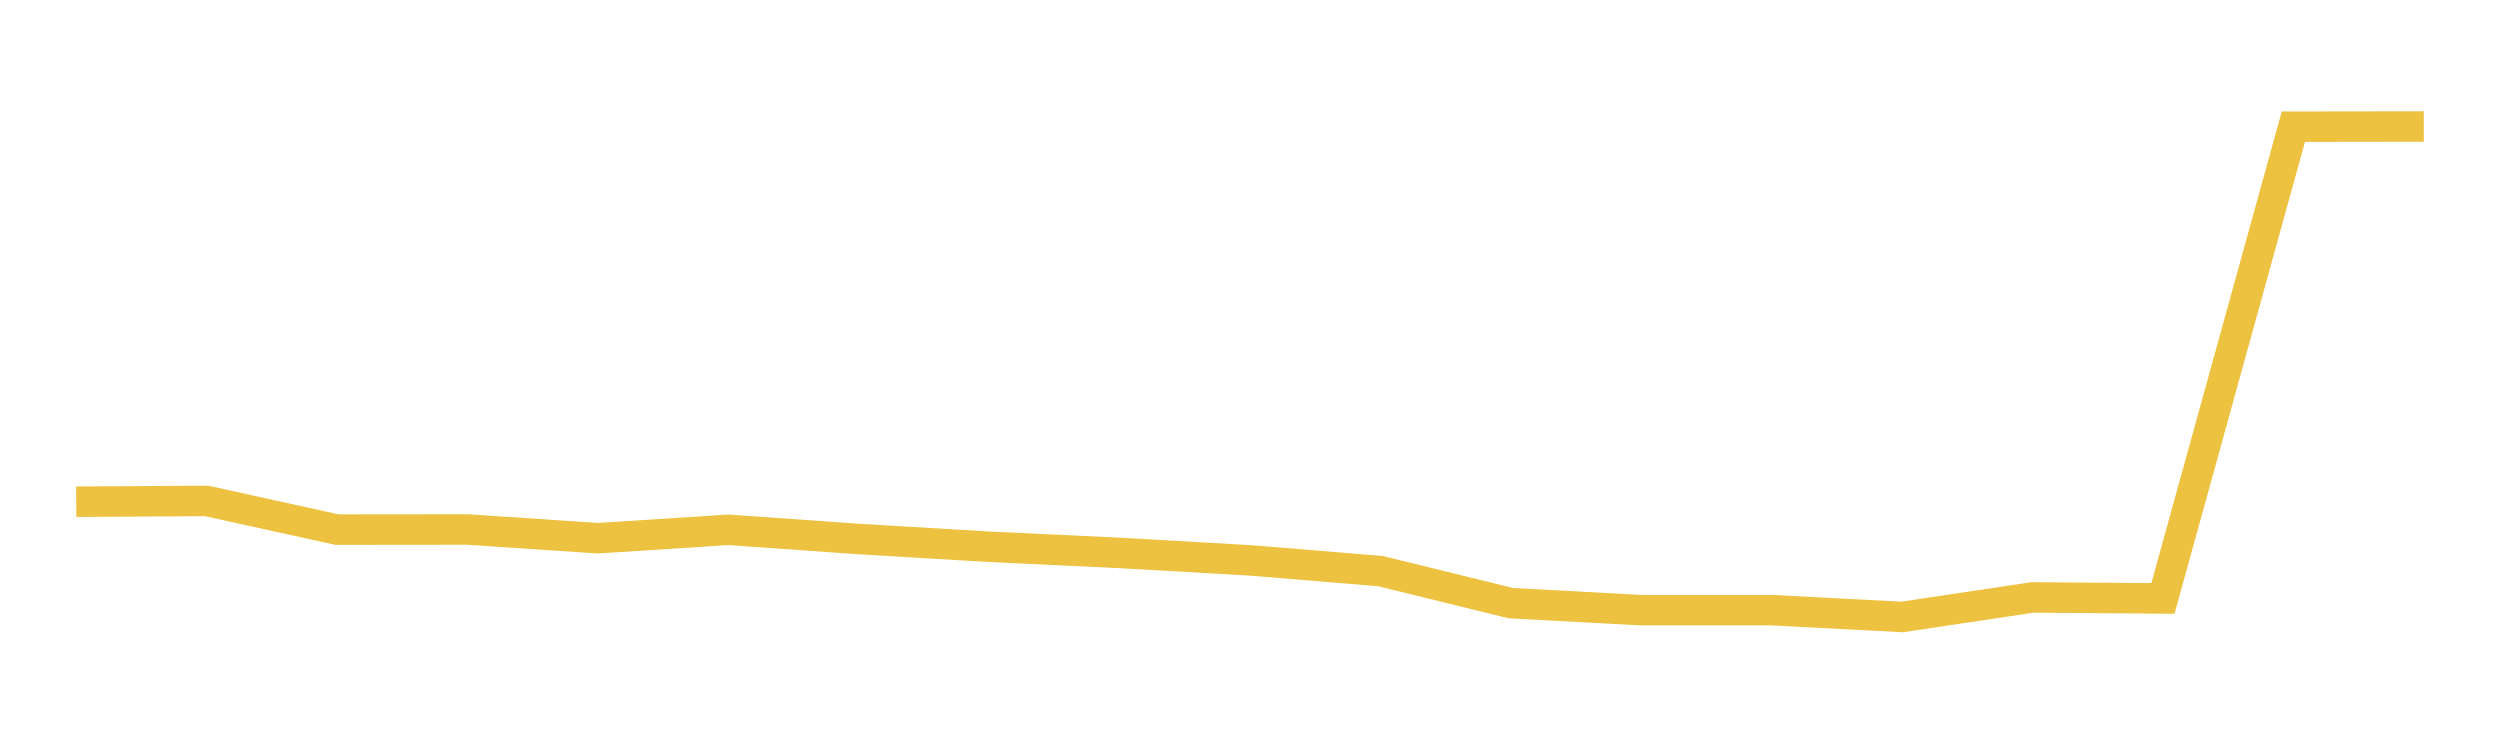 <svg width="164" height="48" xmlns="http://www.w3.org/2000/svg" xmlns:xlink="http://www.w3.org/1999/xlink"><path fill="none" stroke="rgb(237,194,64)" stroke-width="2" d="M5,32.912L13.556,32.861L22.111,34.744L30.667,34.735L39.222,35.307L47.778,34.756L56.333,35.359L64.889,35.868L73.444,36.272L82,36.759L90.556,37.465L99.111,39.566L107.667,40.027L116.222,40.026L124.778,40.472L133.333,39.191L141.889,39.257L150.444,8.313L159,8.301"></path></svg>